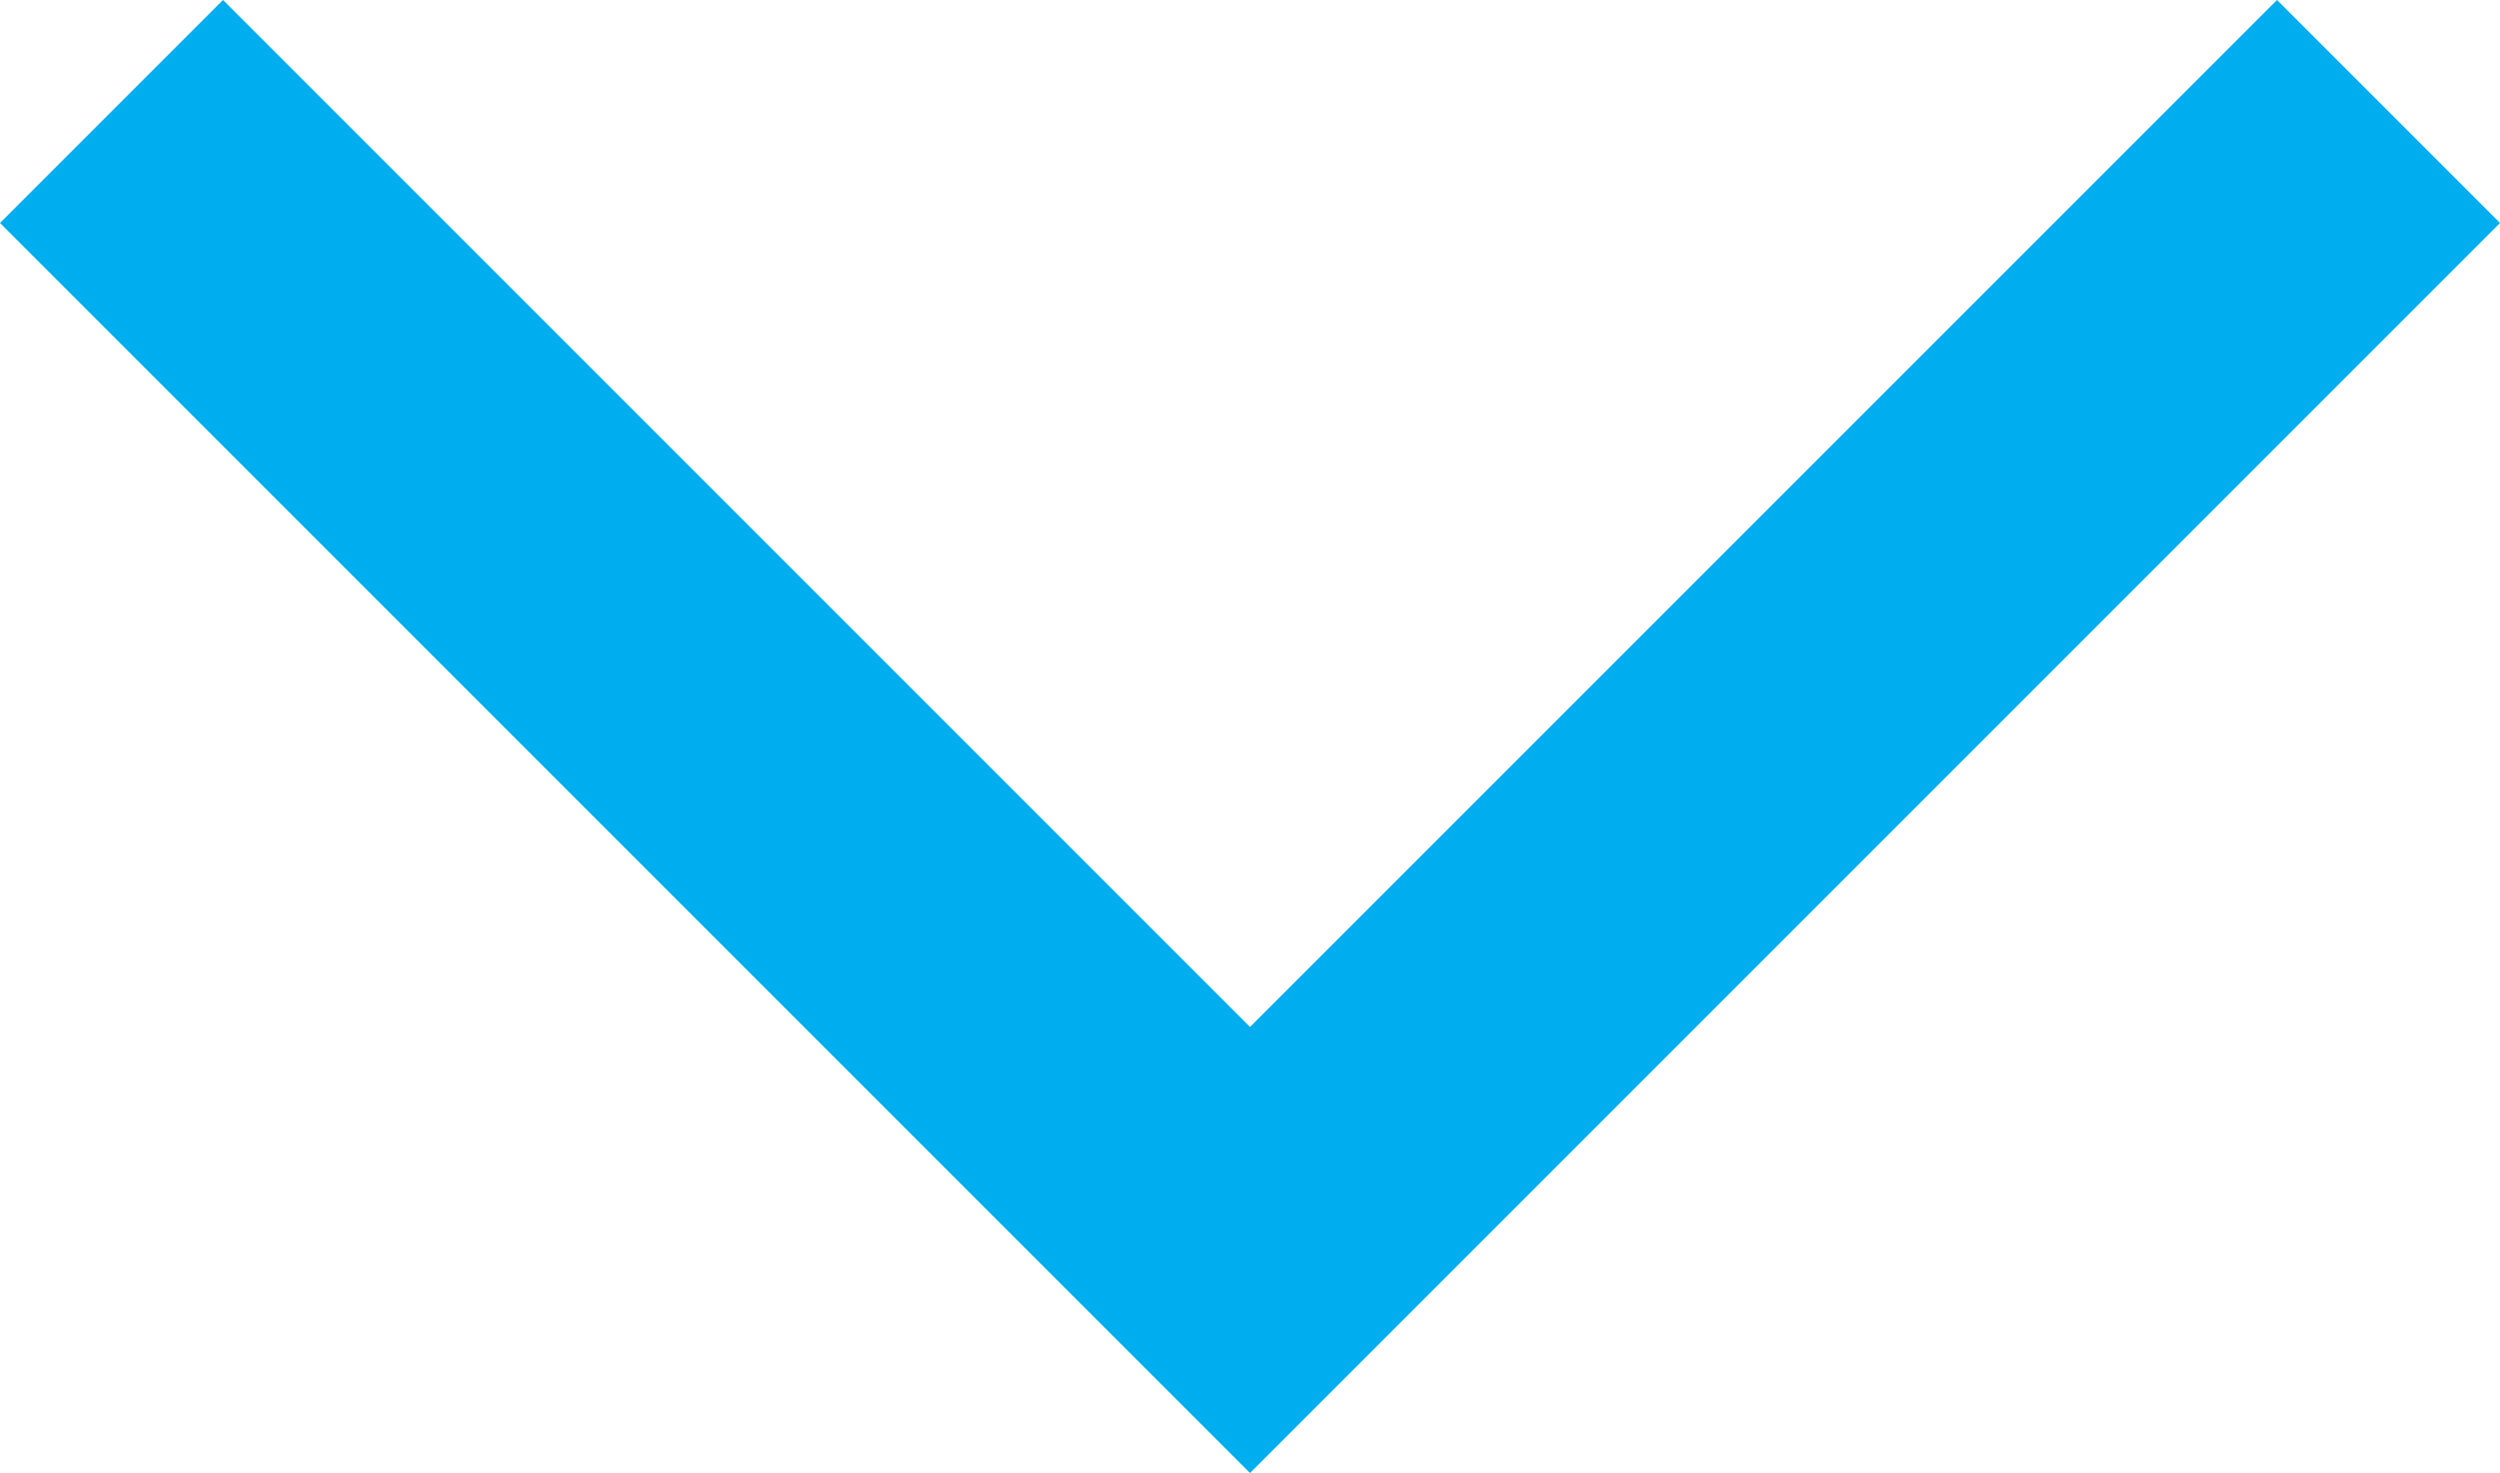 <svg xmlns="http://www.w3.org/2000/svg" width="10" height="5.893" viewBox="0 0 10 5.893">
  <path id="chevron_right_FILL0_wght400_GRAD0_opsz48" d="M17.492,21.9l-.892-.892L20.708,16.9,16.6,12.792l.892-.892,5,5Z" transform="translate(21.9 -16.6) rotate(90)" fill="#00aeef"/>
</svg>
